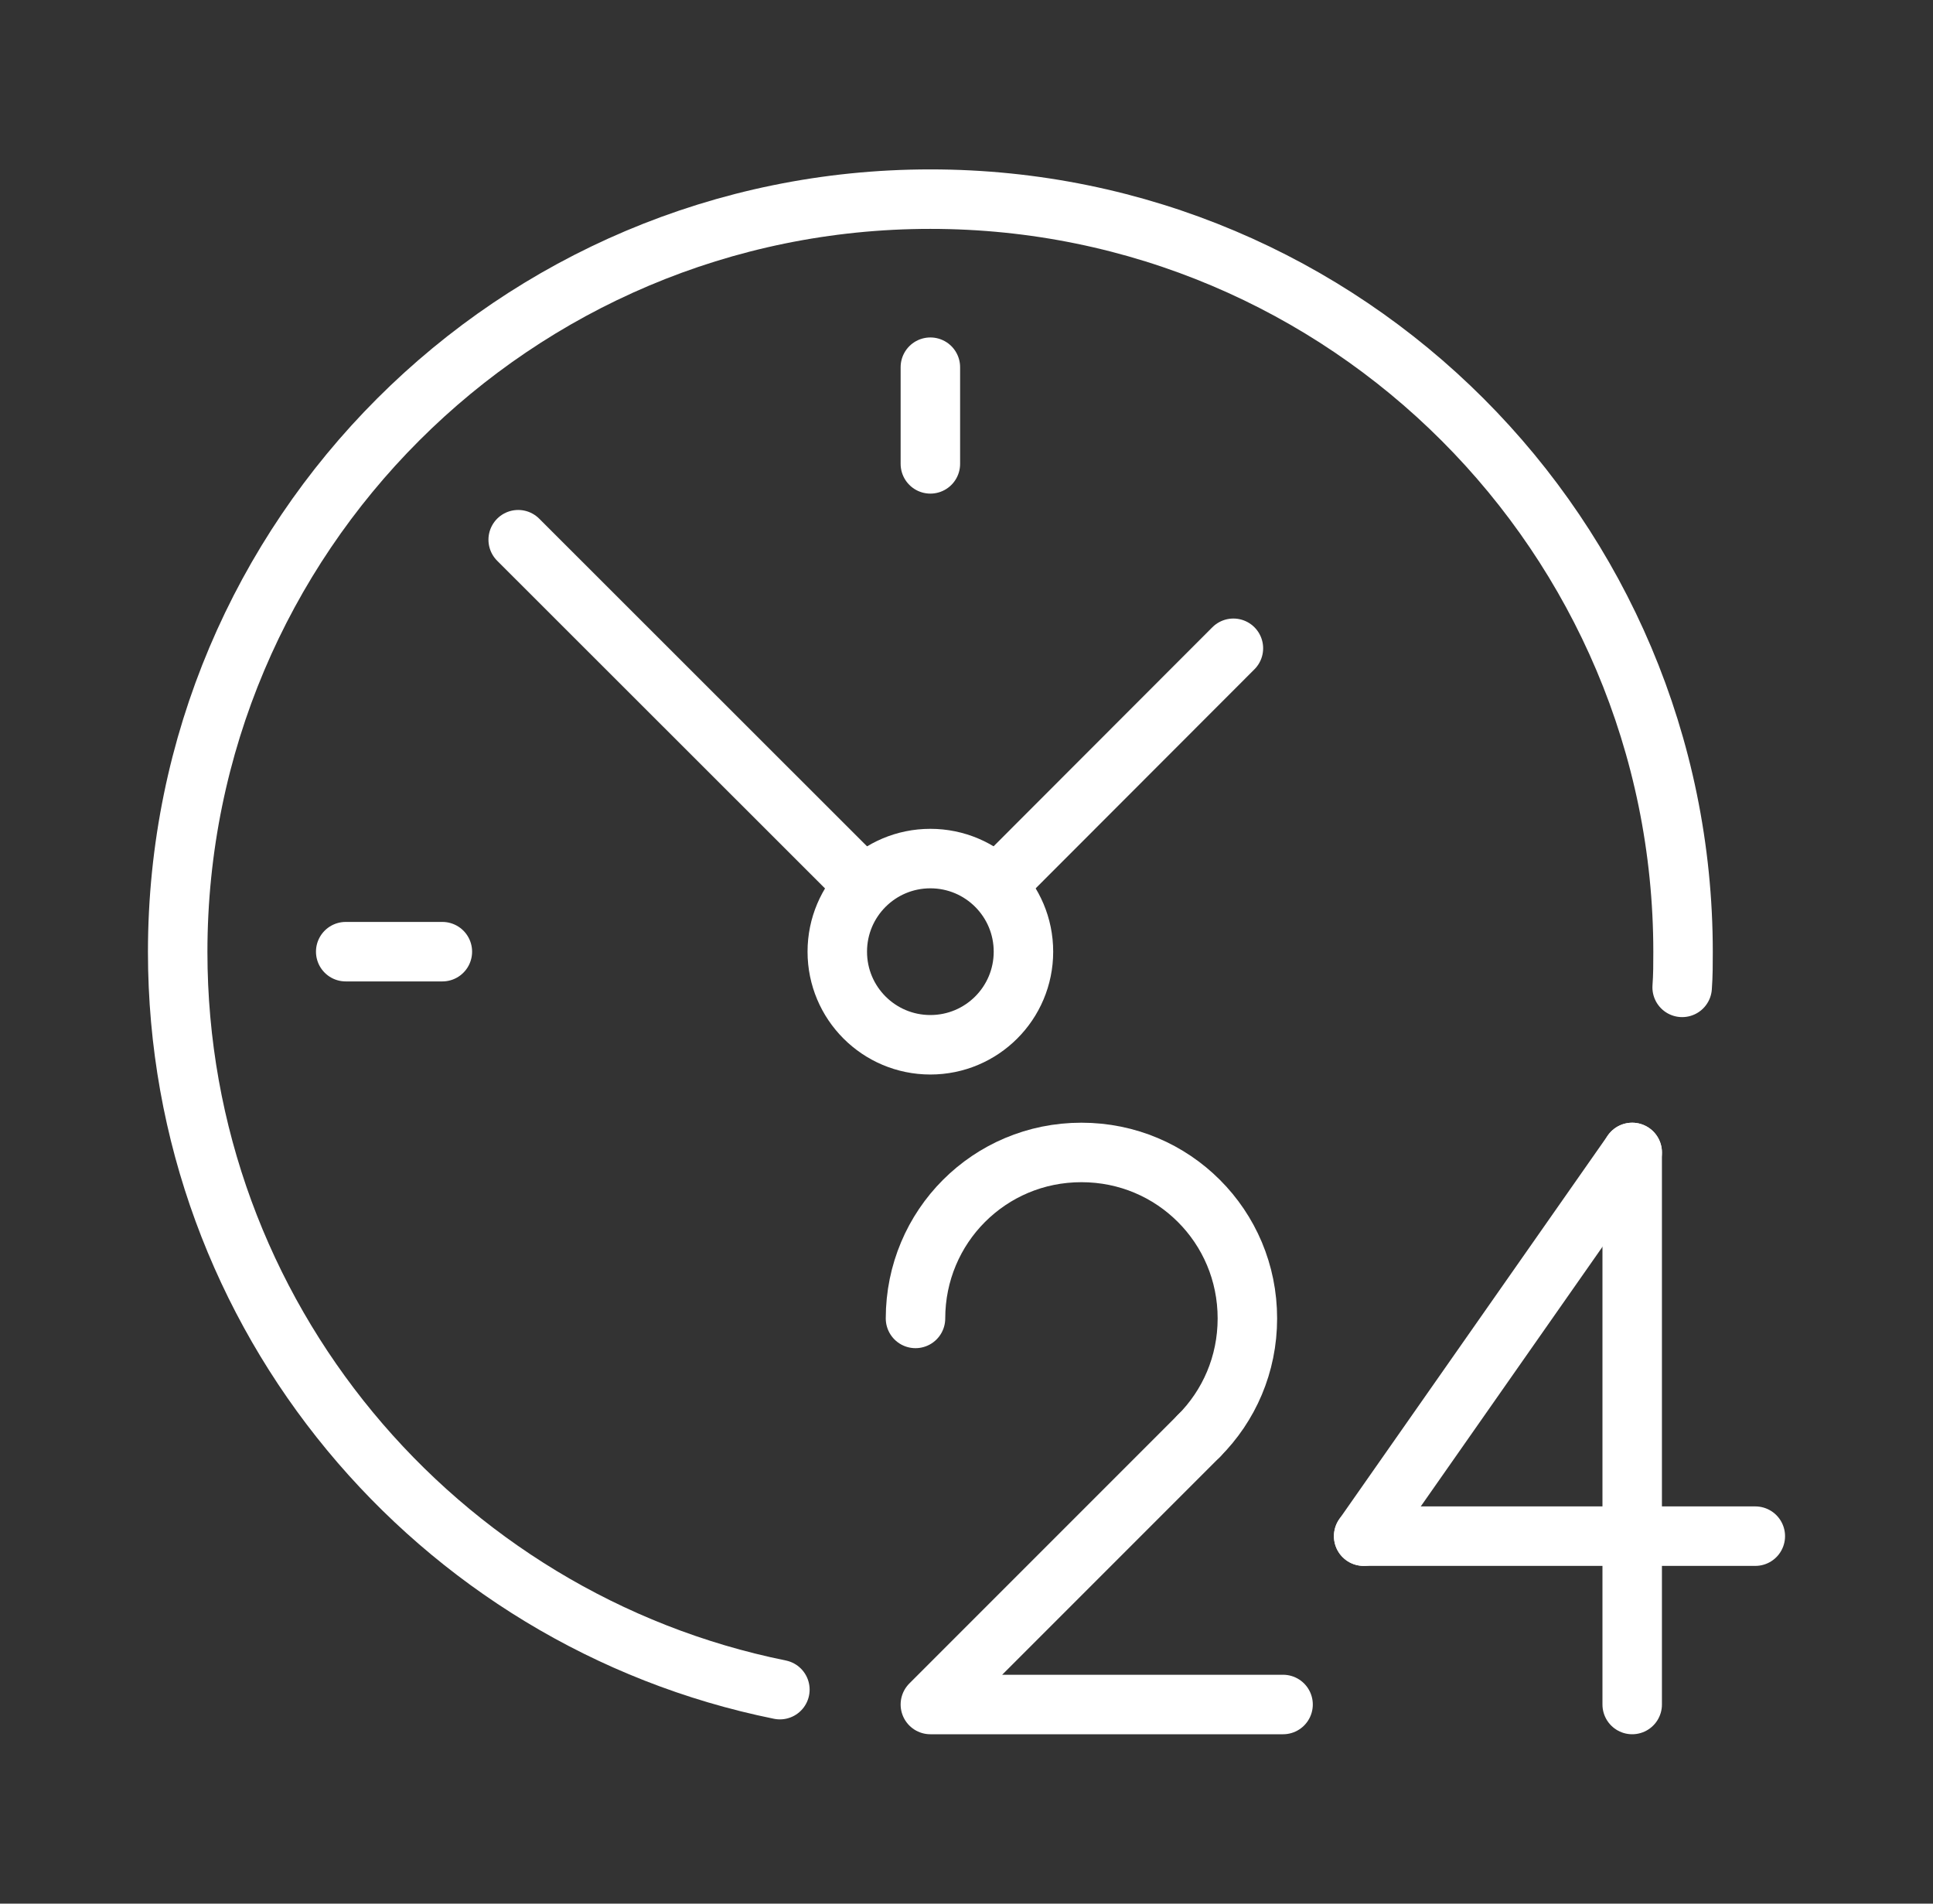<svg width="65" height="64" viewBox="0 0 65 64" fill="none" xmlns="http://www.w3.org/2000/svg">
<rect x="0" y="0" width="65" height="64" fill="#333333" stroke="none"/>
<path d="M26.225 56.805C14.675 54.465 5.975 44.245 5.975 32.005C5.975 18.025 17.305 6.695 31.285 6.695C45.265 6.695 56.595 18.025 56.595 32.005C56.595 32.405 56.595 32.795 56.565 33.195" stroke="white" stroke-width="2" stroke-linecap="round" stroke-linejoin="round"/>
<path d="M30.785 44.325C30.785 42.785 31.405 41.385 32.415 40.375C33.425 39.365 34.815 38.745 36.365 38.745C37.915 38.745 39.305 39.365 40.315 40.375C41.325 41.385 41.945 42.775 41.945 44.325C41.945 45.875 41.325 47.265 40.315 48.275" stroke="white" stroke-width="2" stroke-linecap="round" stroke-linejoin="round"/>
<path d="M40.315 48.275L31.285 57.305H43.145" stroke="white" stroke-width="2" stroke-linecap="round" stroke-linejoin="round"/>
<path d="M54.885 57.305V38.745" stroke="white" stroke-width="2" stroke-linecap="round" stroke-linejoin="round"/>
<path d="M45.855 51.645L54.885 38.745" stroke="white" stroke-width="2" stroke-linecap="round" stroke-linejoin="round"/>
<path d="M59.025 51.645H45.855" stroke="white" stroke-width="2" stroke-linecap="round" stroke-linejoin="round"/>
<path d="M41.475 21.795L33.672 29.606M17.425 18.145L28.894 29.606" stroke="white" stroke-width="2" stroke-linecap="round" stroke-linejoin="round"/>
<path d="M34.415 31.995C34.415 33.725 33.015 35.125 31.285 35.125C29.555 35.125 28.155 33.725 28.155 31.995C28.155 30.265 29.555 28.865 31.285 28.865C33.015 28.865 34.415 30.265 34.415 31.995Z" stroke="white" stroke-width="2" stroke-linecap="round" stroke-linejoin="round"/>
<path d="M11.625 31.995H14.875" stroke="white" stroke-width="2" stroke-linecap="round" stroke-linejoin="round"/>
<path d="M31.285 15.595V12.345" stroke="white" stroke-width="2" stroke-linecap="round" stroke-linejoin="round"/>
</svg>

